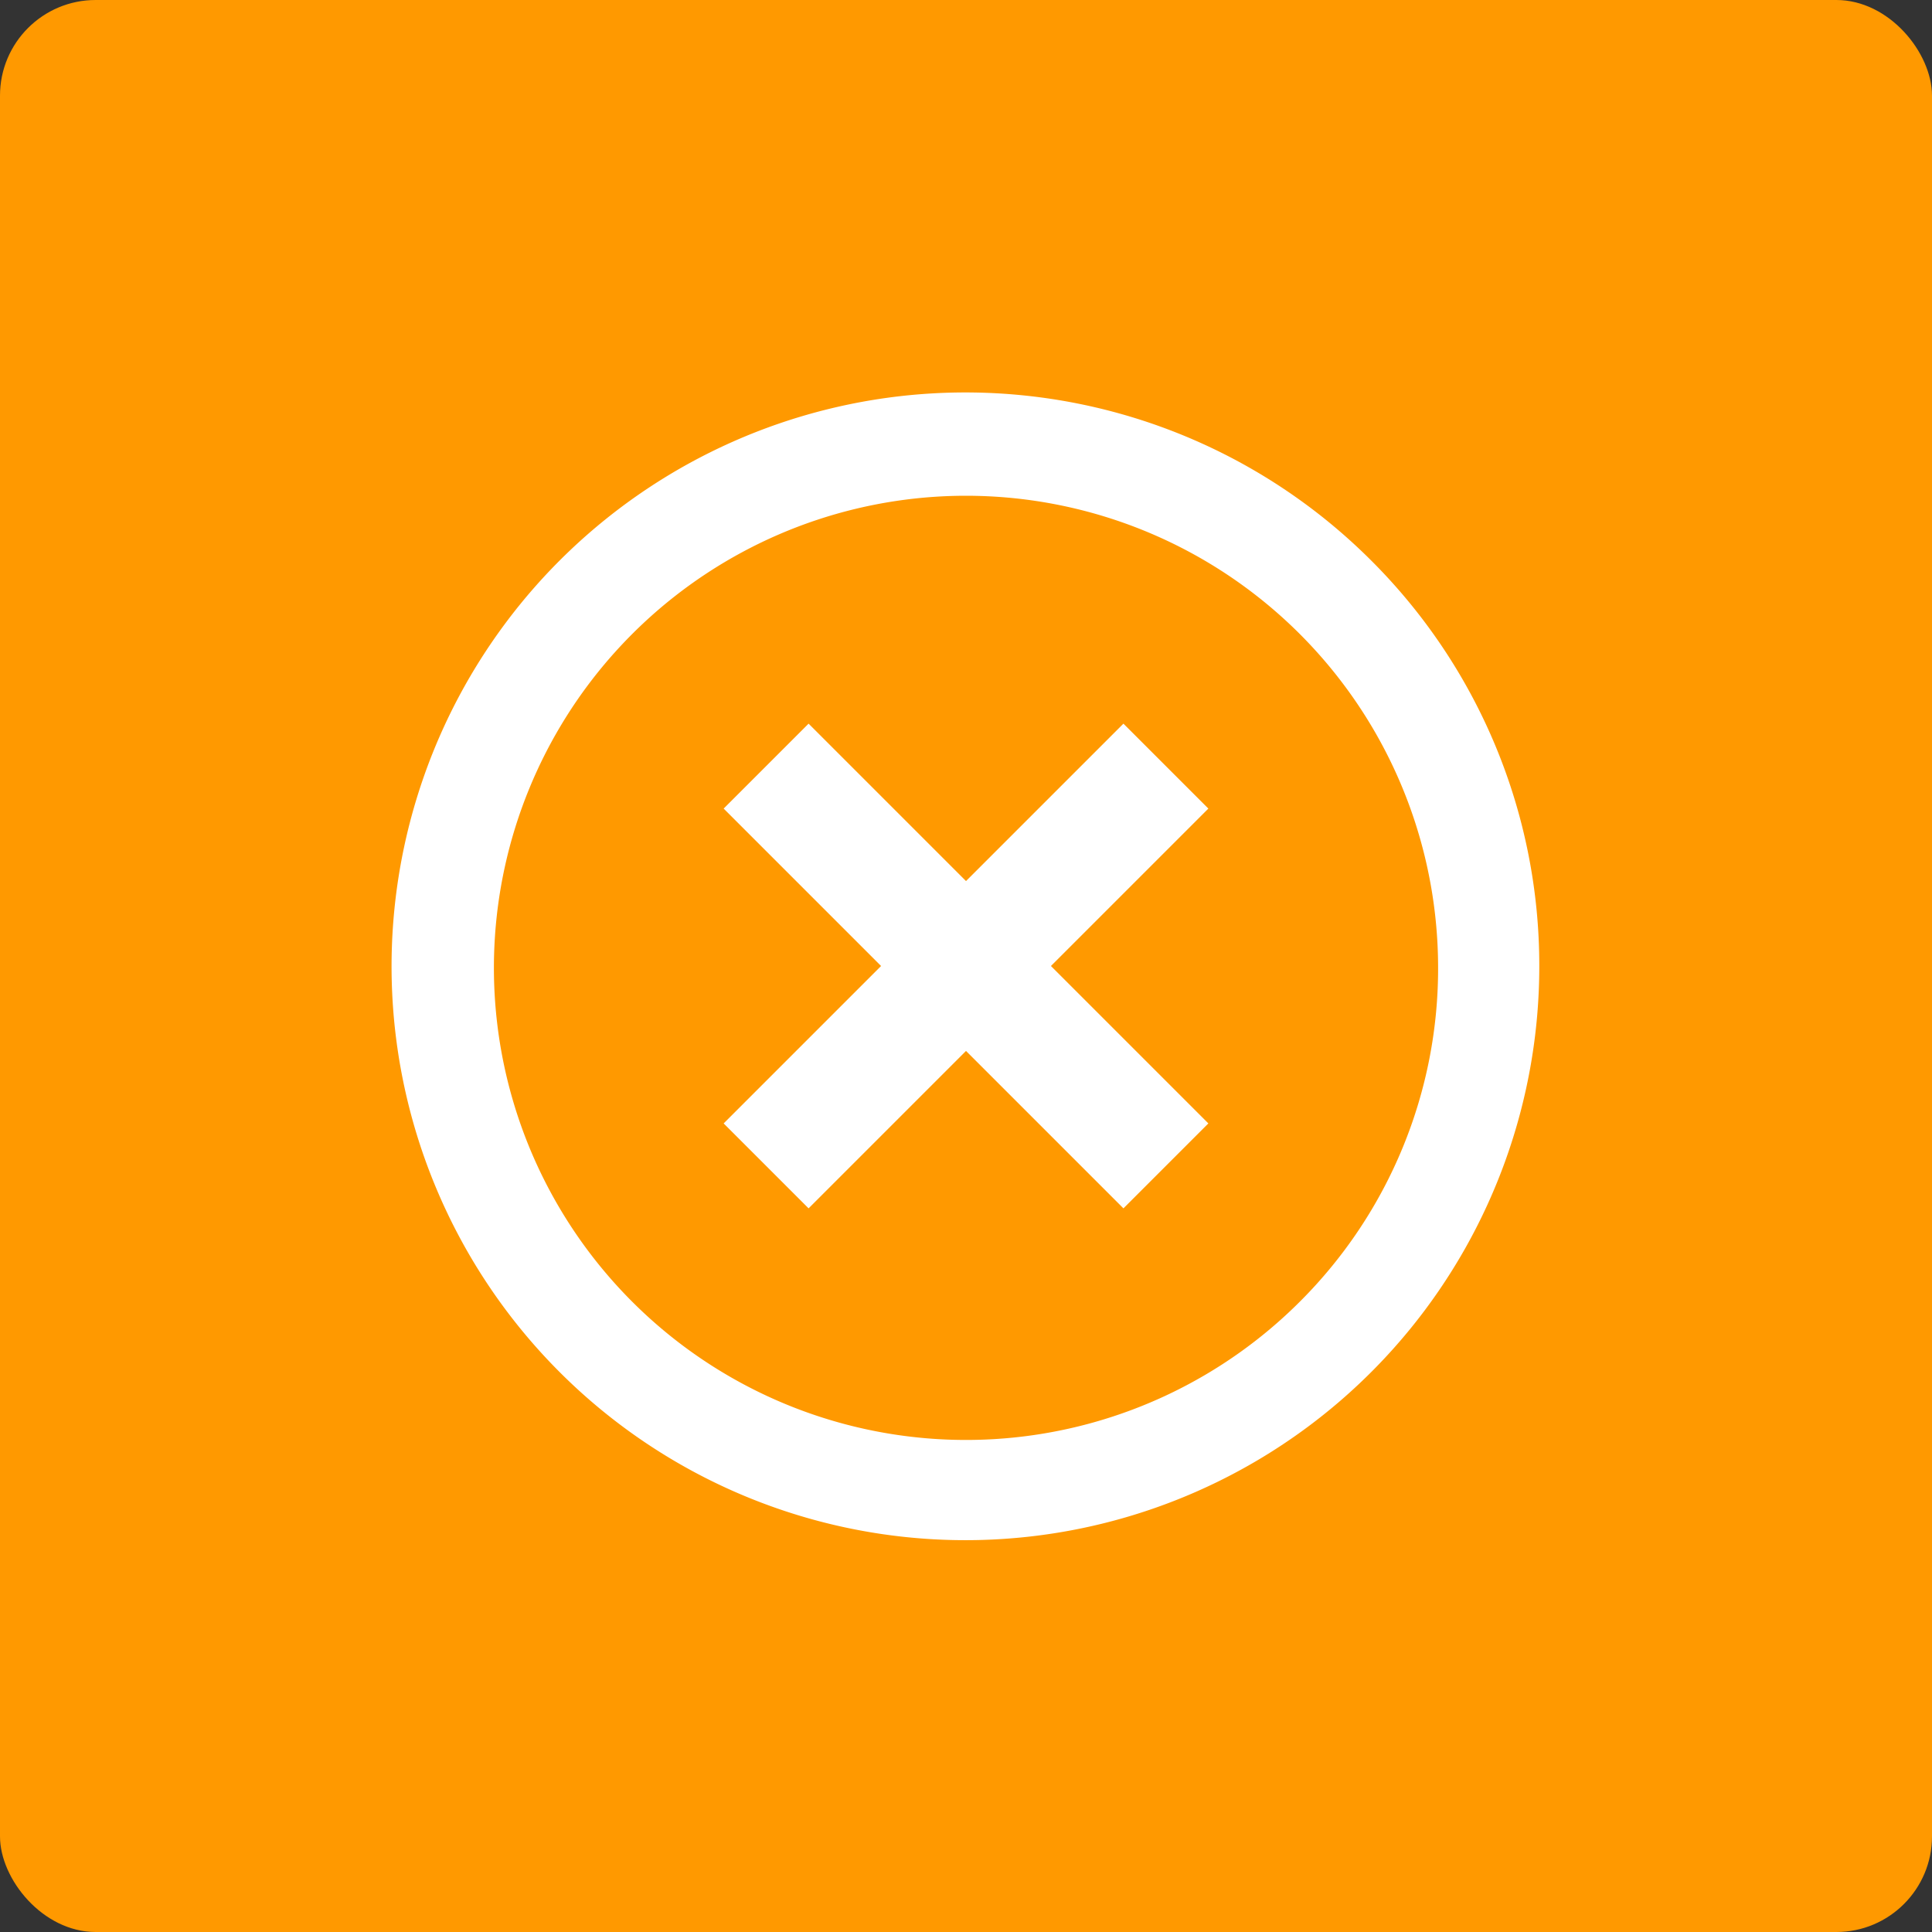 <svg xmlns="http://www.w3.org/2000/svg" viewBox="0 0 101 101"><rect x="0" y="0" width="101" height="101" fill="#333333" stroke="none"/><defs><style>.a{fill:#f90;}.b{fill:#fff;}</style></defs><title>qa_cancel</title><rect class="a" width="101" height="101" rx="5" ry="5"/><polygon class="b" points="58.73 37.83 50.5 46.06 42.27 37.83 37.83 42.27 46.06 50.5 37.83 58.73 42.27 63.17 50.5 54.94 58.73 63.17 63.17 58.73 54.94 50.5 63.17 42.27 58.73 37.83"/><path class="b" d="M71.69,29.31A30,30,0,1,0,80.47,50.5,29.89,29.89,0,0,0,71.69,29.31ZM68,68A24.68,24.68,0,1,1,75.18,50.5,24.59,24.59,0,0,1,68,68Z"/></svg>